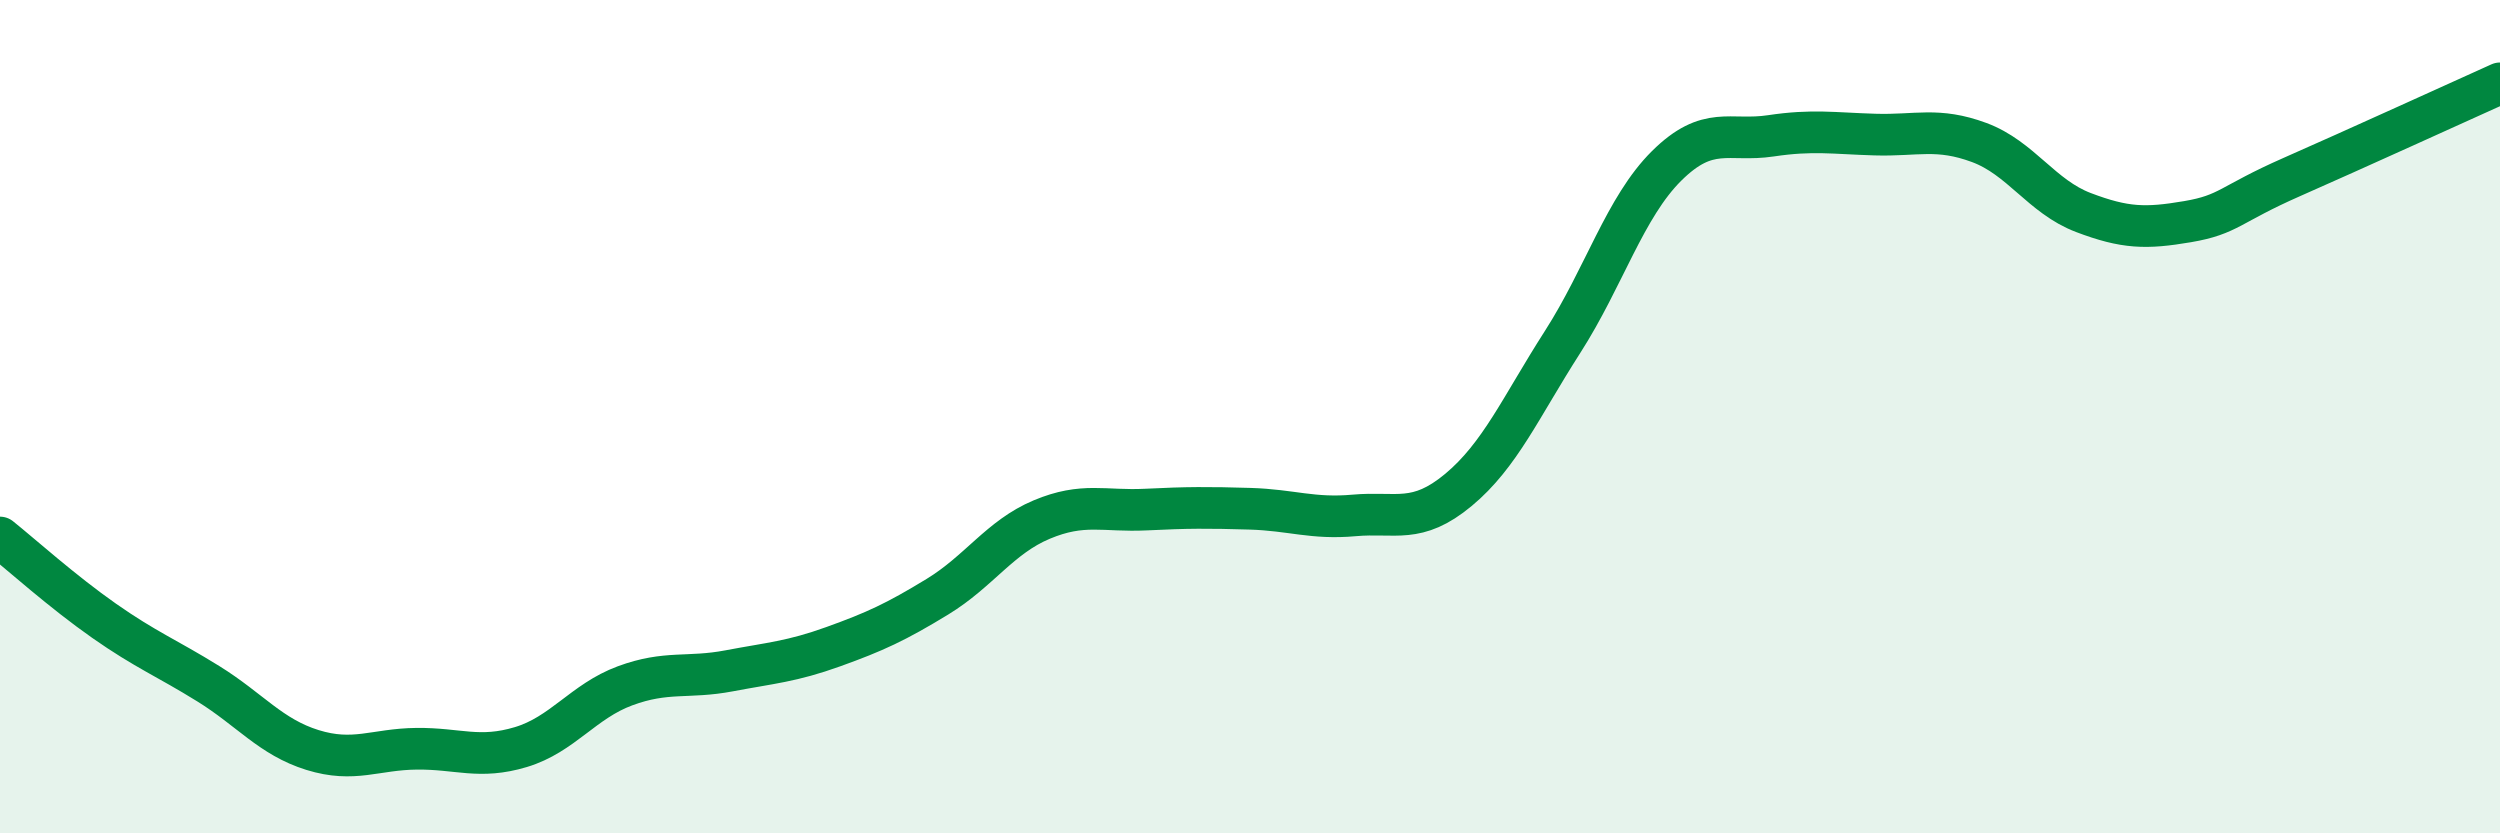 
    <svg width="60" height="20" viewBox="0 0 60 20" xmlns="http://www.w3.org/2000/svg">
      <path
        d="M 0,12.9 C 0.5,13.3 1.5,14.2 2.5,14.9 C 3.5,15.6 4,15.79 5,16.41 C 6,17.03 6.5,17.69 7.5,18 C 8.5,18.31 9,17.98 10,17.97 C 11,17.96 11.5,18.23 12.5,17.93 C 13.5,17.63 14,16.83 15,16.46 C 16,16.09 16.5,16.29 17.5,16.1 C 18.5,15.91 19,15.88 20,15.52 C 21,15.16 21.5,14.93 22.5,14.32 C 23.5,13.71 24,12.89 25,12.47 C 26,12.05 26.5,12.28 27.5,12.23 C 28.5,12.18 29,12.18 30,12.21 C 31,12.24 31.5,12.46 32.5,12.37 C 33.5,12.28 34,12.59 35,11.76 C 36,10.93 36.5,9.77 37.5,8.21 C 38.5,6.65 39,4.97 40,3.98 C 41,2.99 41.5,3.41 42.5,3.26 C 43.5,3.11 44,3.2 45,3.23 C 46,3.26 46.5,3.05 47.5,3.42 C 48.5,3.79 49,4.72 50,5.1 C 51,5.48 51.5,5.49 52.5,5.32 C 53.5,5.15 53.5,4.91 55,4.25 C 56.5,3.59 59,2.45 60,2L60 20L0 20Z"
        fill="#008740"
        opacity="0.1"
        stroke-linecap="round"
        stroke-linejoin="round"
      />
      <path
        d="M 0,12.9 C 0.5,13.3 1.5,14.2 2.5,14.9 C 3.5,15.6 4,15.79 5,16.41 C 6,17.03 6.5,17.69 7.5,18 C 8.5,18.31 9,17.98 10,17.97 C 11,17.96 11.5,18.23 12.5,17.93 C 13.5,17.63 14,16.83 15,16.46 C 16,16.09 16.5,16.29 17.5,16.1 C 18.5,15.91 19,15.88 20,15.52 C 21,15.16 21.5,14.93 22.5,14.32 C 23.5,13.71 24,12.89 25,12.47 C 26,12.05 26.5,12.28 27.5,12.23 C 28.5,12.18 29,12.18 30,12.21 C 31,12.24 31.5,12.46 32.5,12.37 C 33.5,12.28 34,12.59 35,11.76 C 36,10.93 36.5,9.77 37.5,8.21 C 38.5,6.65 39,4.97 40,3.98 C 41,2.99 41.5,3.41 42.5,3.26 C 43.5,3.11 44,3.2 45,3.23 C 46,3.26 46.5,3.05 47.5,3.42 C 48.5,3.79 49,4.72 50,5.1 C 51,5.48 51.5,5.49 52.5,5.32 C 53.5,5.15 53.5,4.91 55,4.25 C 56.5,3.59 59,2.45 60,2"
        stroke="#008740"
        stroke-width="1"
        fill="none"
        stroke-linecap="round"
        stroke-linejoin="round"
      />
    </svg>
  